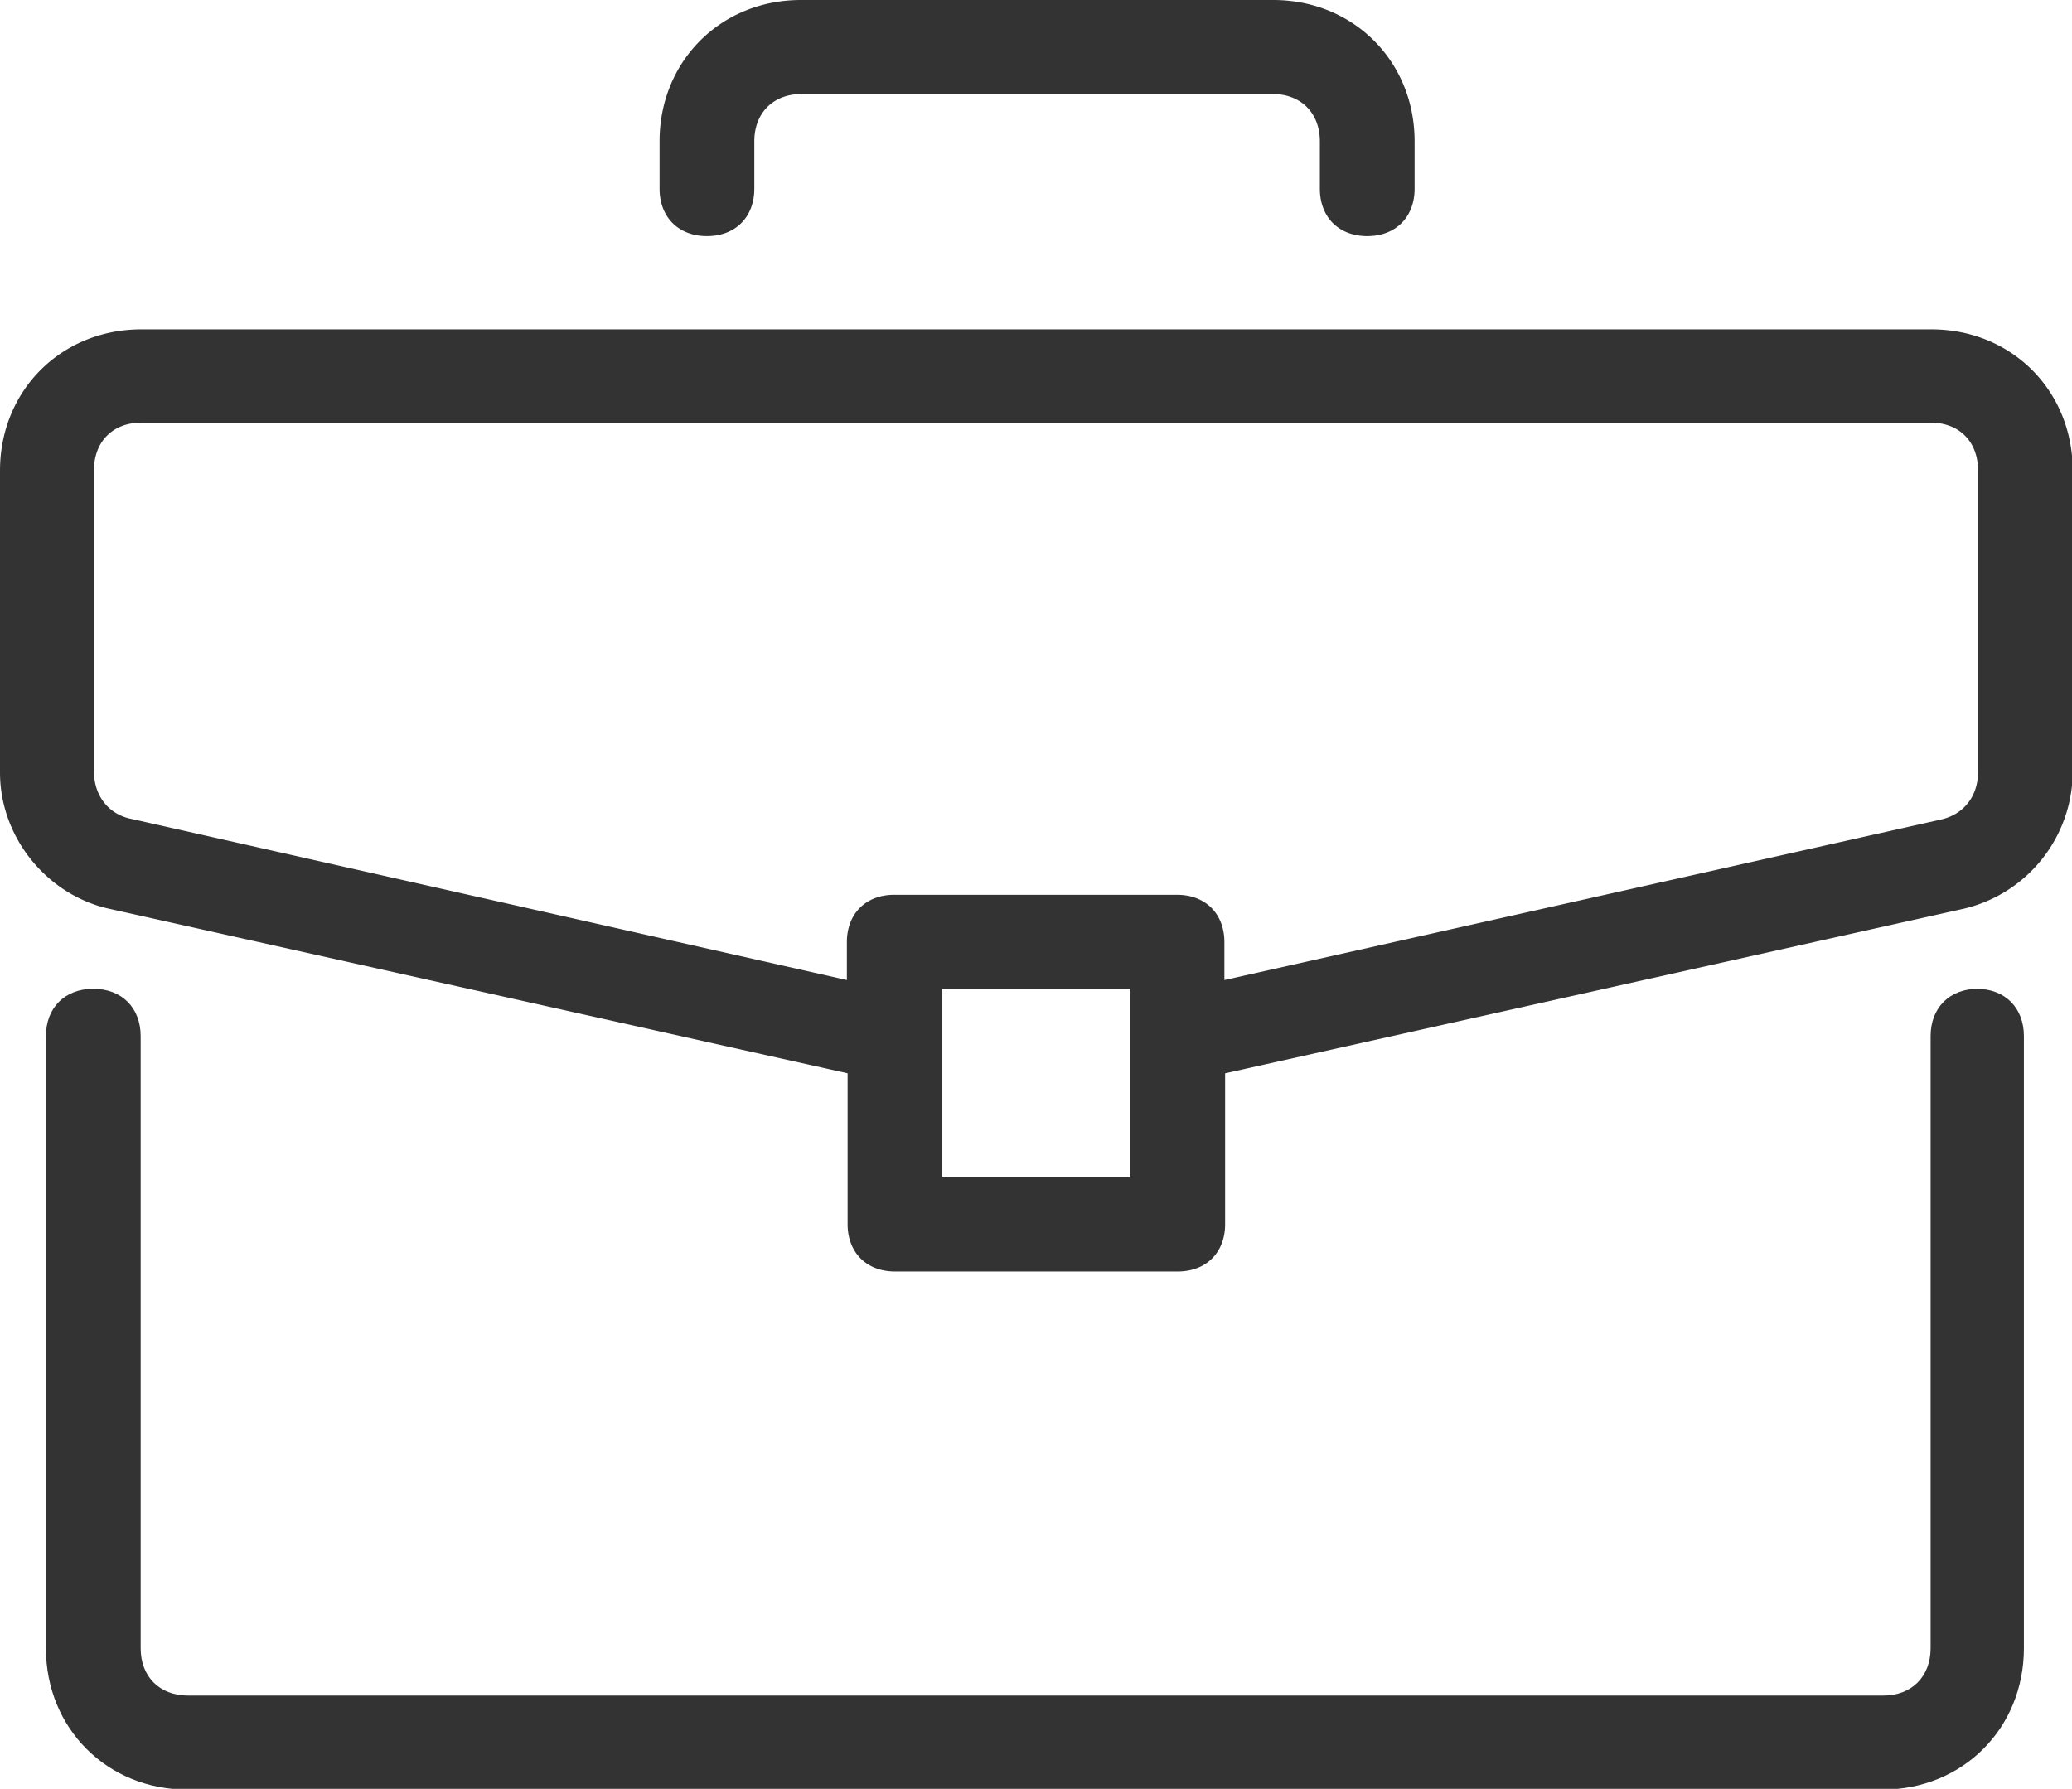<svg xmlns="http://www.w3.org/2000/svg" id="Layer_1" viewBox="0 0 28.43 24.55"><defs><style>.cls-1{fill:#333}</style></defs><path d="M27.14 13.57c-.39 0-.65.26-.65.65v8.4c0 .39-.26.65-.65.65H2.58c-.39 0-.65-.26-.65-.65v-8.4c0-.39-.26-.65-.65-.65s-.65.26-.65.65v8.4c0 1.1.84 1.94 1.94 1.94h23.26c1.1 0 1.94-.84 1.94-1.94v-8.4c0-.39-.26-.65-.65-.65Z" class="cls-1"/><path d="M26.49 4.52H1.94C.84 4.52 0 5.36 0 6.46v4.14c0 .9.65 1.68 1.49 1.87l10.14 2.26v2.07c0 .39.26.65.65.65h3.88c.39 0 .65-.26.65-.65v-2.07l10.14-2.26a1.94 1.94 0 0 0 1.49-1.87V6.46c0-1.1-.84-1.94-1.94-1.94ZM15.51 16.15h-2.58v-2.58h2.58v2.58Zm11.63-5.55c0 .32-.19.58-.52.65l-9.82 2.2v-.52c0-.39-.26-.65-.65-.65h-3.88c-.39 0-.65.26-.65.65v.52l-9.81-2.21c-.32-.06-.52-.32-.52-.65V6.45c0-.39.26-.65.65-.65h24.55c.39 0 .65.26.65.65v4.14ZM17.45 0h-6.46c-1.1 0-1.94.84-1.94 1.94v.65c0 .39.26.65.65.65s.65-.26.65-.65v-.65c0-.39.26-.65.65-.65h6.46c.39 0 .65.26.65.65v.65c0 .39.26.65.65.65s.65-.26.65-.65v-.65c0-1.1-.84-1.94-1.94-1.94Z" class="cls-1"/></svg>